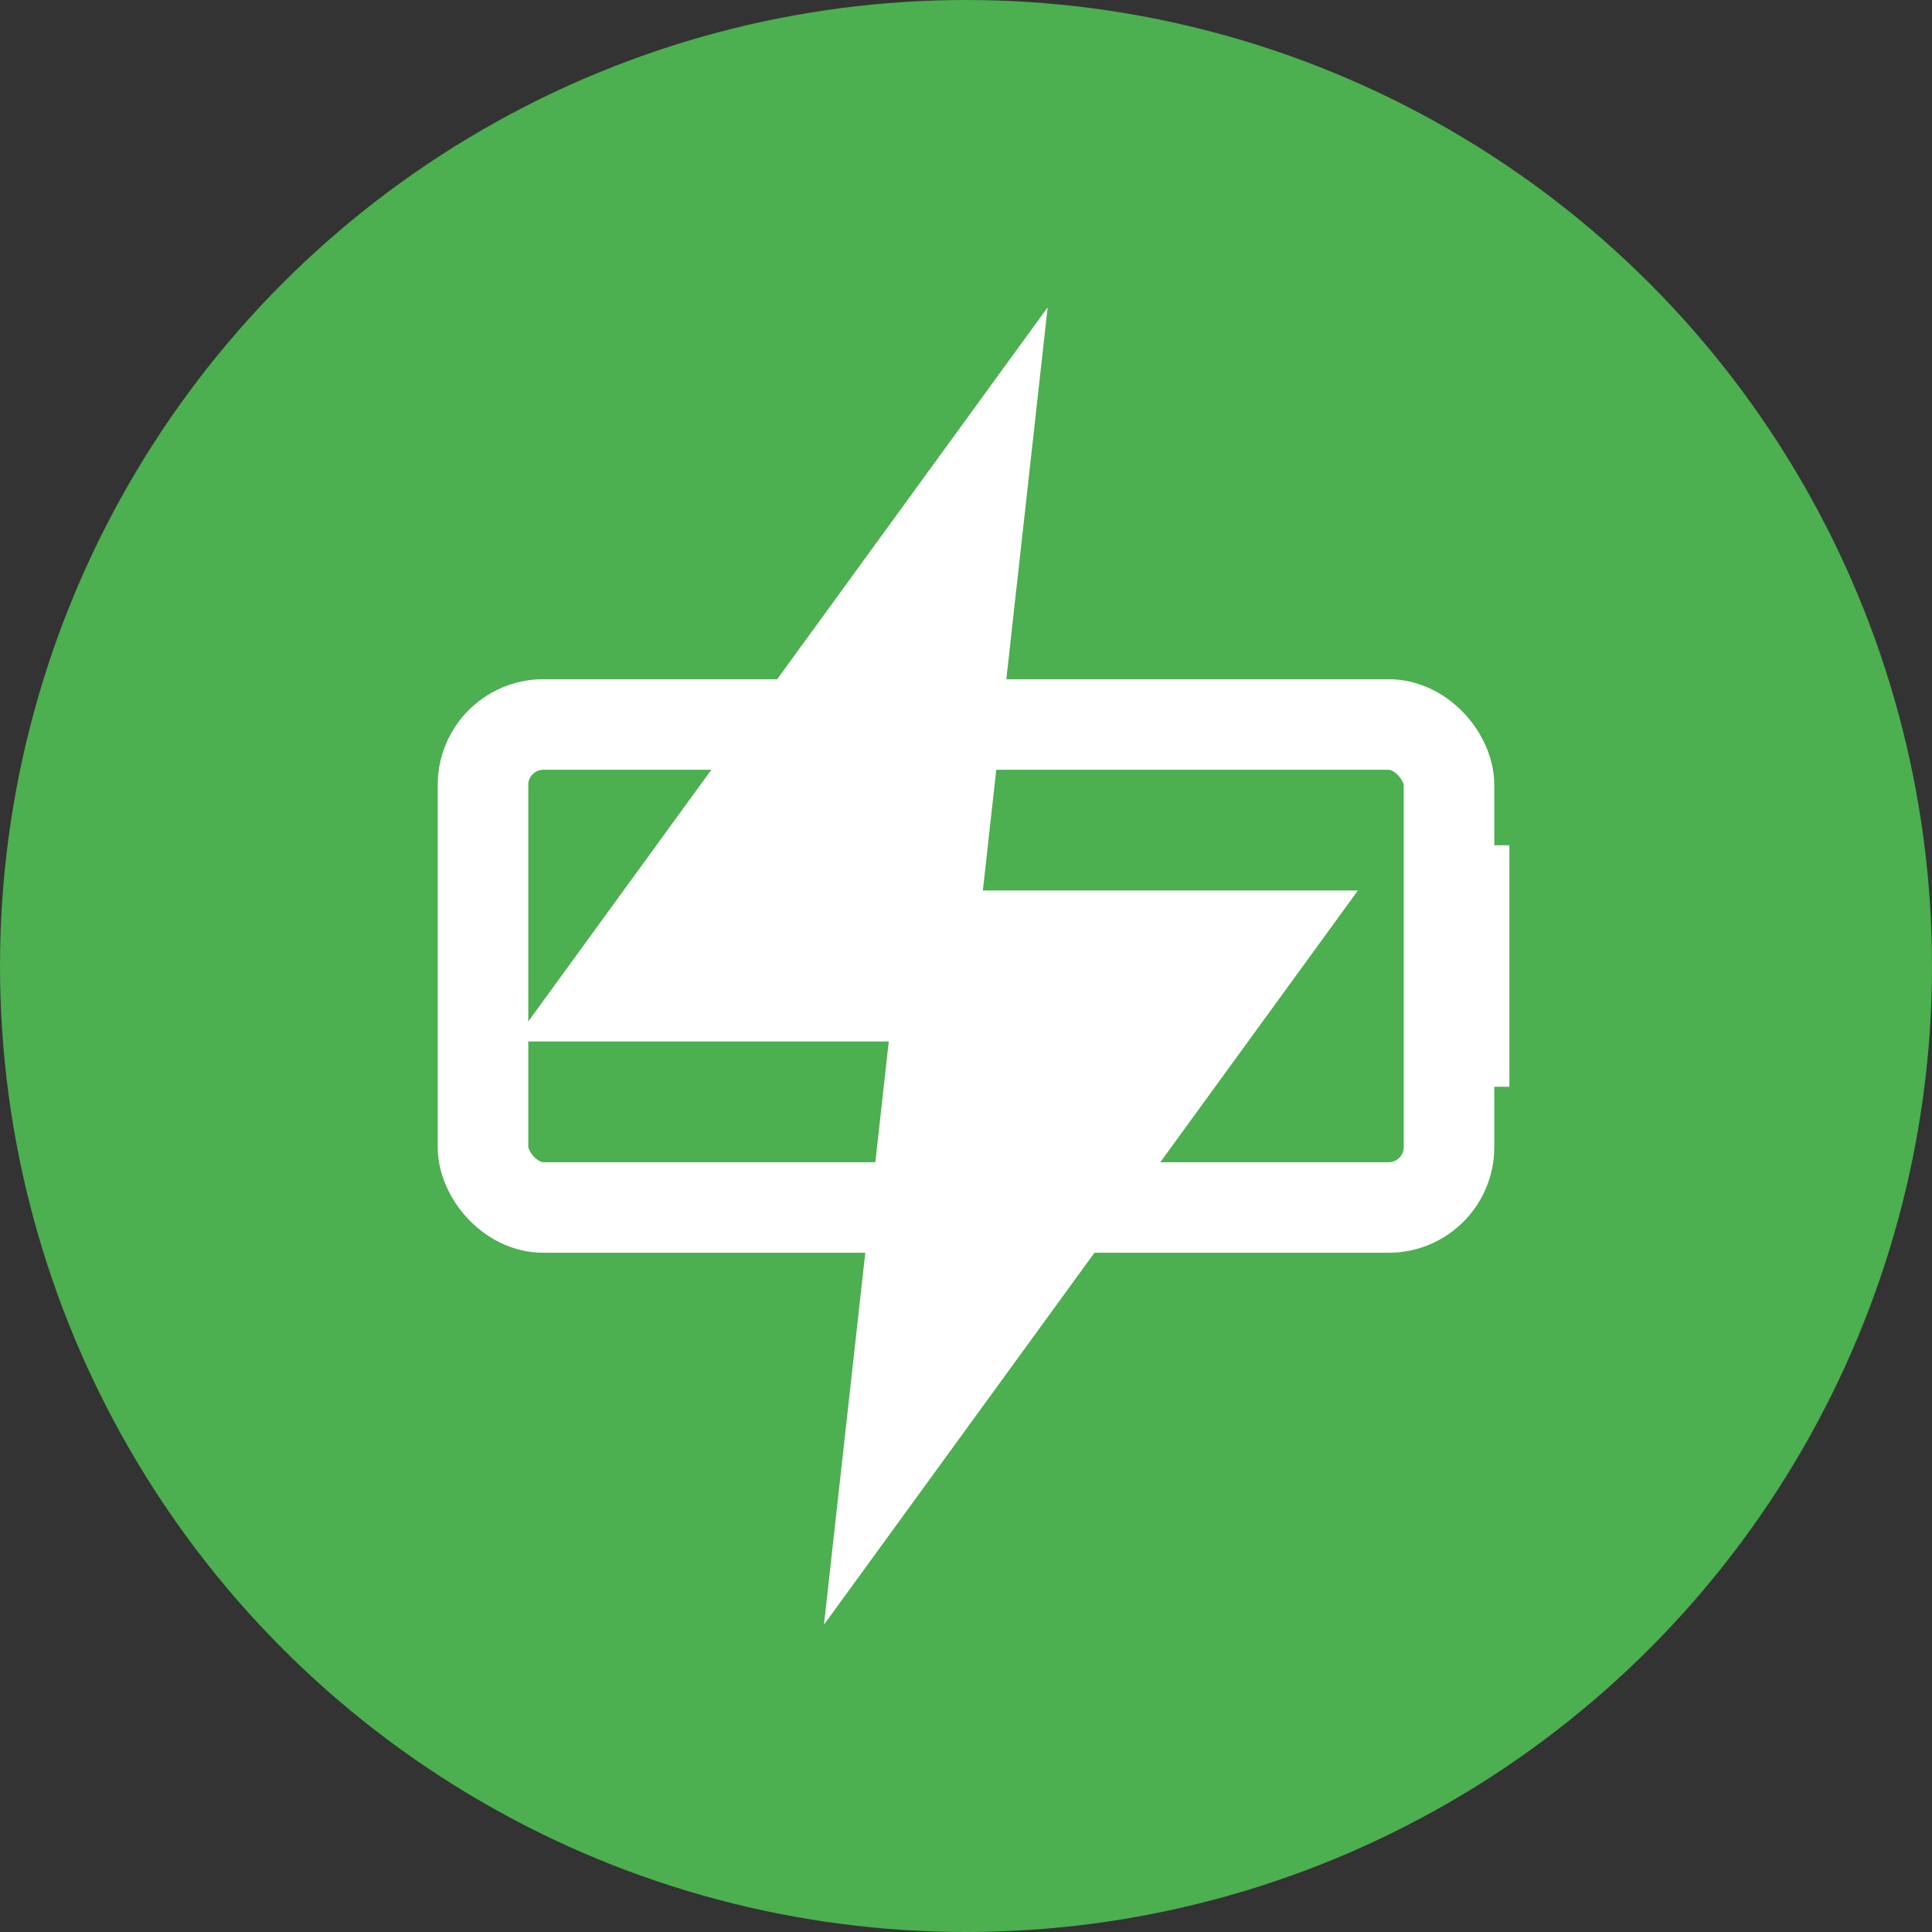 <svg xmlns="http://www.w3.org/2000/svg" viewBox="0 0 32 32">
  <rect x="0" y="0" width="32" height="32" fill="#333333" stroke="none"/>
  <!-- Background circle -->
  <circle cx="16" cy="16" r="16" fill="#4CAF50"/>
  
  <!-- Lightning bolt -->
  <path d="M17 6L9 17H15L14 26L22 15H16L17 6Z" 
        fill="white"
        stroke="white"
        stroke-width="0.5"/>
  
  <!-- Battery outline -->
  <rect x="8" y="12" width="16" height="8" 
        fill="none" 
        stroke="white" 
        stroke-width="1.5"
        rx="1"/>
  
  <!-- Battery tip -->
  <rect x="24" y="14" width="1" height="4" 
        fill="white"/>
</svg>